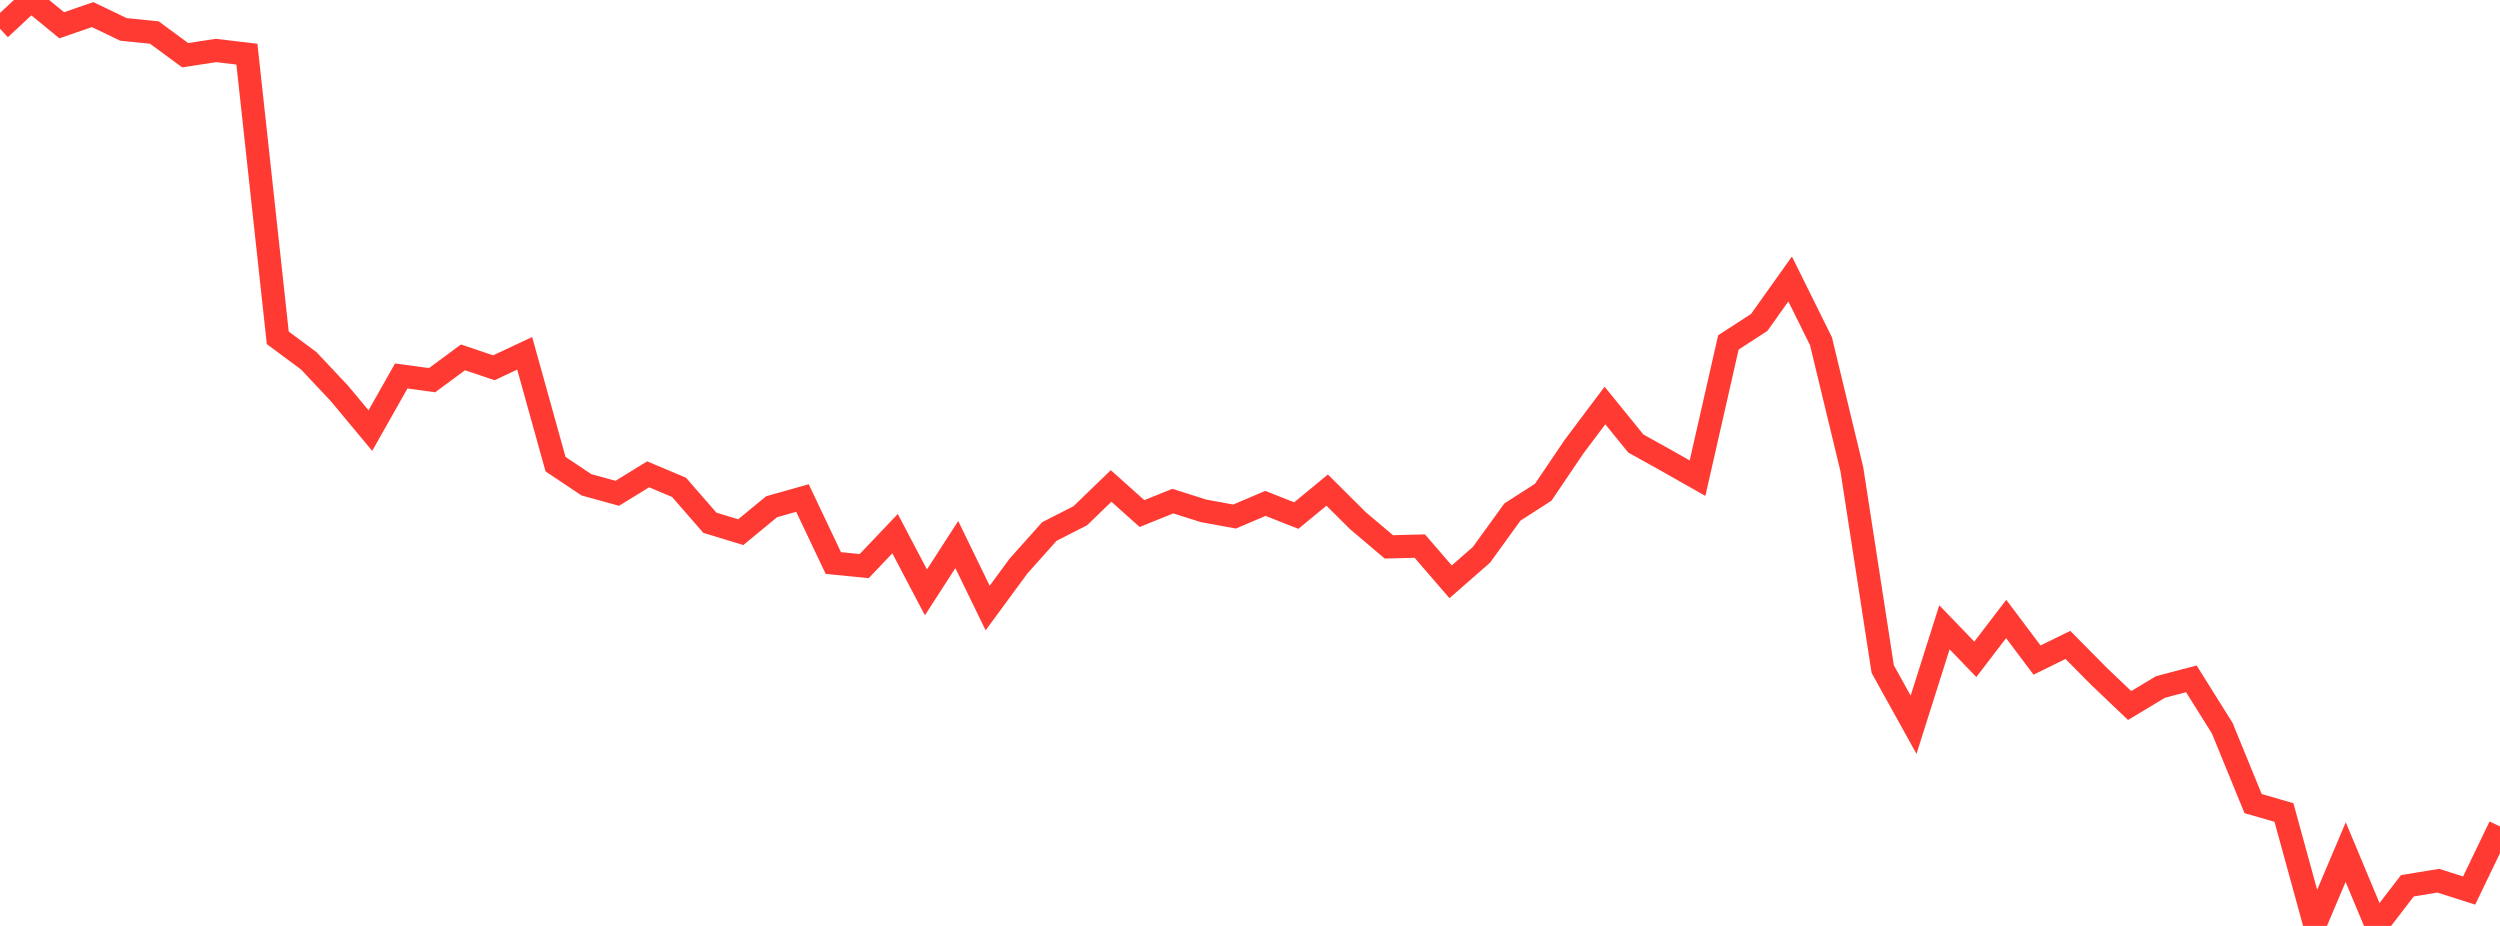 <?xml version="1.0" standalone="no"?>
<!DOCTYPE svg PUBLIC "-//W3C//DTD SVG 1.1//EN" "http://www.w3.org/Graphics/SVG/1.1/DTD/svg11.dtd">

<svg width="135" height="50" viewBox="0 0 135 50" preserveAspectRatio="none" 
  xmlns="http://www.w3.org/2000/svg"
  xmlns:xlink="http://www.w3.org/1999/xlink">


<polyline points="0.0, 1.553 1.667, 0.0 3.333, 1.365 5.0, 0.788 6.667, 1.588 8.333, 1.756 10.0, 2.981 11.667, 2.726 13.333, 2.925 15.0, 18.243 16.667, 19.478 18.333, 21.249 20.0, 23.252 21.667, 20.303 23.333, 20.529 25.0, 19.298 26.667, 19.86 28.333, 19.079 30.0, 25.066 31.667, 26.179 33.333, 26.638 35.0, 25.614 36.667, 26.316 38.333, 28.228 40.0, 28.737 41.667, 27.364 43.333, 26.893 45.0, 30.404 46.667, 30.57 48.333, 28.817 50.0, 31.989 51.667, 29.406 53.333, 32.833 55.0, 30.566 56.667, 28.7 58.333, 27.852 60.0, 26.242 61.667, 27.732 63.333, 27.06 65.0, 27.588 66.667, 27.893 68.333, 27.183 70.0, 27.841 71.667, 26.465 73.333, 28.122 75.0, 29.532 76.667, 29.488 78.333, 31.417 80.0, 29.959 81.667, 27.653 83.333, 26.581 85.0, 24.117 86.667, 21.897 88.333, 23.949 90.0, 24.877 91.667, 25.822 93.333, 18.491 95.0, 17.409 96.667, 15.064 98.333, 18.427 100.0, 25.34 101.667, 36.131 103.333, 39.137 105.0, 33.874 106.667, 35.604 108.333, 33.424 110.0, 35.643 111.667, 34.826 113.333, 36.511 115.0, 38.098 116.667, 37.097 118.333, 36.657 120.0, 39.321 121.667, 43.393 123.333, 43.875 125.0, 49.947 126.667, 46.014 128.333, 50.0 130.0, 47.831 131.667, 47.558 133.333, 48.09 135.0, 44.629" fill="none" stroke="#ff3a33" stroke-width="1.25"/>

</svg>